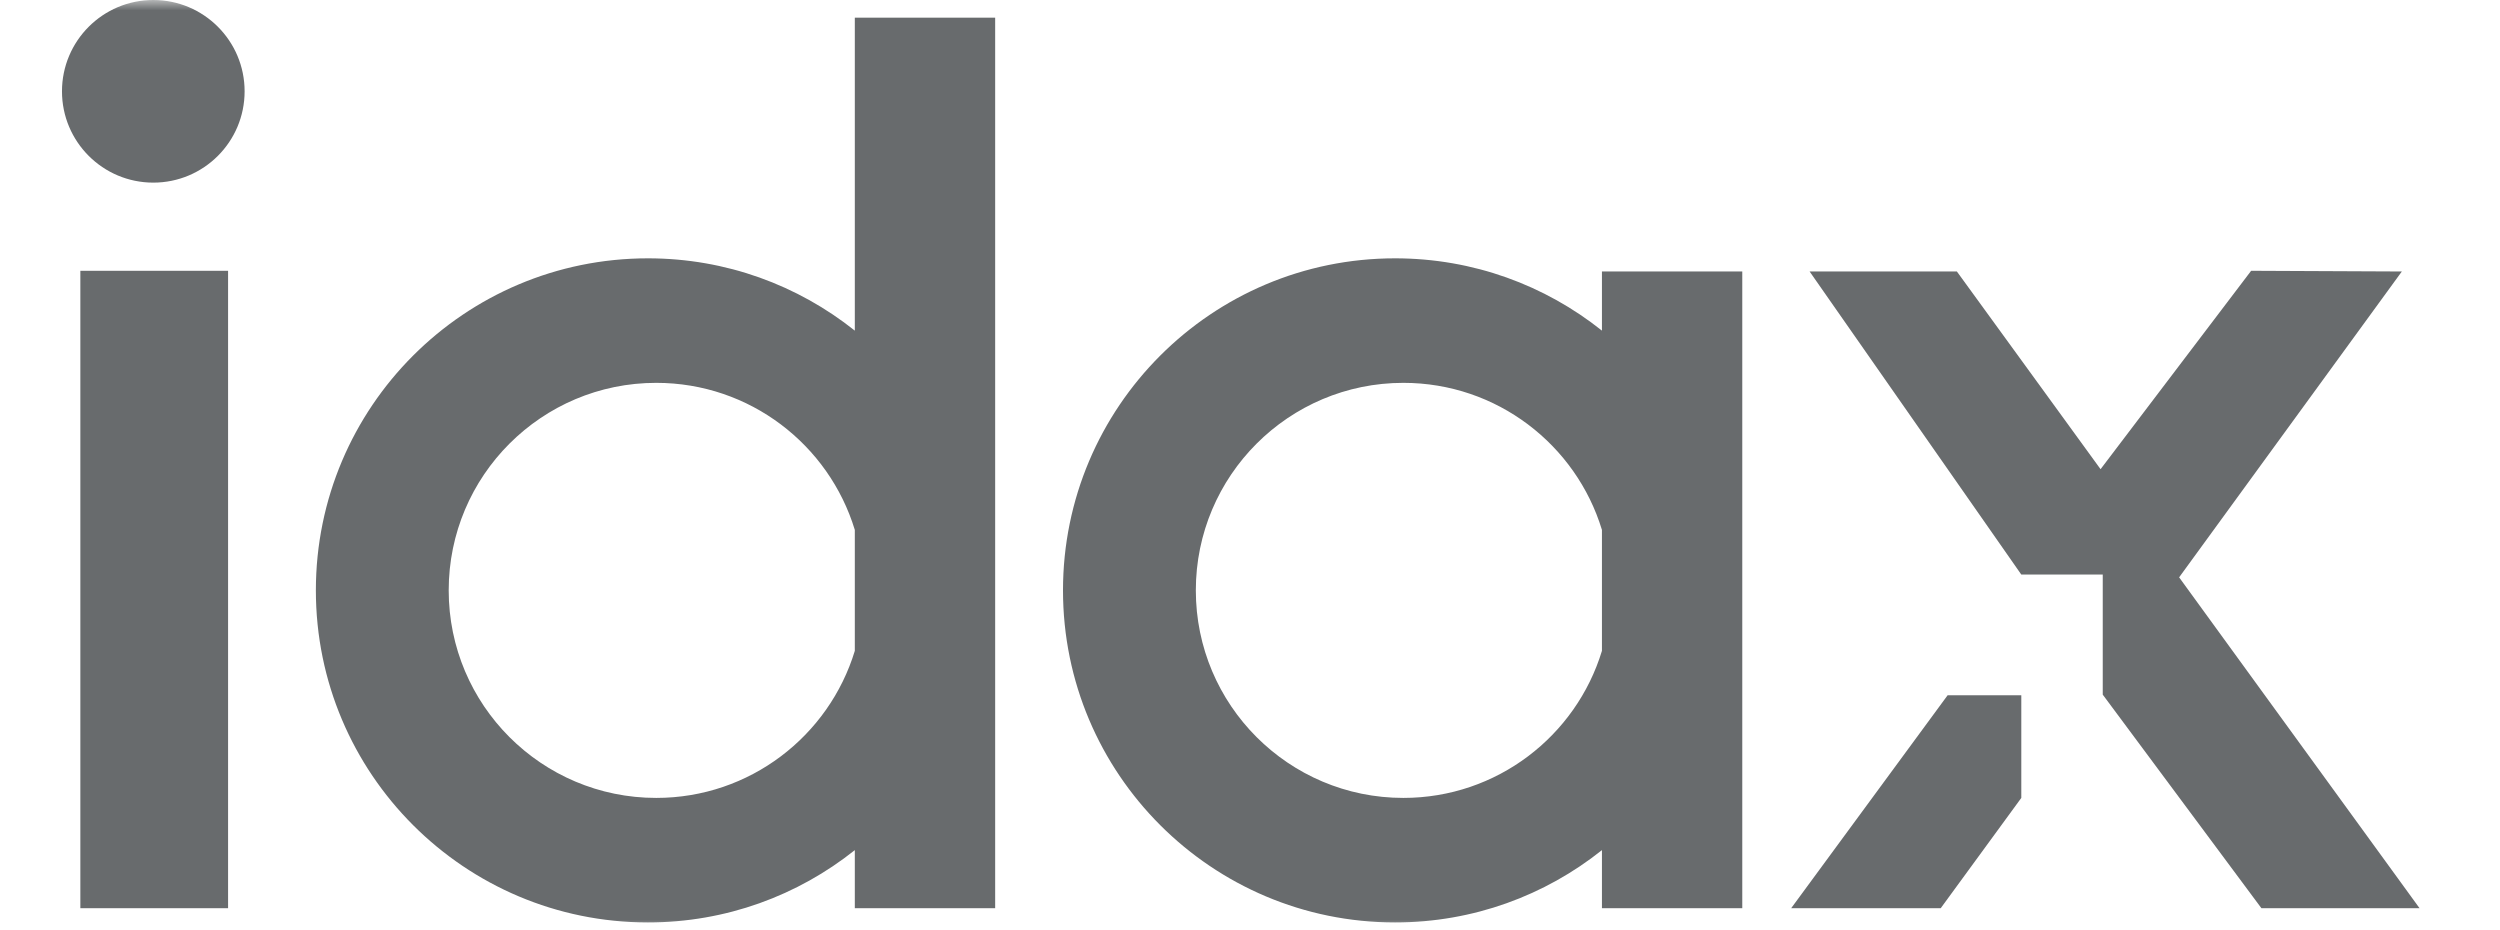 <?xml version="1.0" encoding="UTF-8"?>
<svg width="121px" height="45px" viewBox="0 0 121 45" version="1.1" xmlns="http://www.w3.org/2000/svg" xmlns:xlink="http://www.w3.org/1999/xlink">
    <title>编组 10</title>
    <defs>
        <rect id="path-1" x="0" y="0" width="121" height="45"></rect>
    </defs>
    <g id="页面-1" stroke="none" stroke-width="1" fill="none" fill-rule="evenodd">
        <g id="编组-10">
            <mask id="mask-2" fill="white">
                <use xlink:href="#path-1"></use>
            </mask>
            <g id="蒙版"></g>
            <g mask="url(#mask-2)" fill="#686B6D">
                <g transform="translate(3, 0)">
                    <path d="M45.166,0.856 L45.166,43.958 L38.373,43.958 L38.373,41.146 C35.626,43.336 32.146,44.646 28.36,44.646 C19.484,44.646 12.288,37.45 12.288,28.574 C12.288,19.698 19.484,12.503 28.36,12.503 C32.146,12.503 35.626,13.812 38.373,16.003 L38.373,0.856 L45.166,0.856 Z M64.521,12.503 C68.307,12.503 71.787,13.812 74.534,16.003 L74.534,13.14 L81.326,13.14 L81.326,43.958 L74.534,43.958 L74.534,41.146 C71.787,43.336 68.307,44.646 64.521,44.646 C55.645,44.646 48.449,37.45 48.449,28.574 C48.449,19.698 55.645,12.503 64.521,12.503 Z M8.039,13.106 L8.039,43.958 L0.889,43.958 L0.889,13.106 L8.039,13.106 Z M28.762,18.53 C23.214,18.53 18.717,23.027 18.717,28.574 C18.717,34.122 23.214,38.619 28.762,38.619 C33.291,38.619 37.12,35.621 38.373,31.501 L38.373,25.647 C37.12,21.528 33.291,18.53 28.762,18.53 Z M64.922,18.53 C59.375,18.53 54.878,23.027 54.878,28.574 C54.878,34.122 59.375,38.619 64.922,38.619 C69.452,38.619 73.281,35.621 74.534,31.501 L74.534,25.647 C73.281,21.528 69.452,18.53 64.922,18.53 Z M4.42,0 C6.861,0 8.839,1.979 8.839,4.42 C8.839,6.861 6.861,8.839 4.42,8.839 C1.979,8.839 0,6.861 0,4.42 C0,1.979 1.979,0 4.42,0 Z" id="形状结合"></path>
                    <path d="M105.955,13.106 L113.249,13.14 L102.47,27.943 L114.107,43.958 L106.453,43.958 L98.773,33.62 L98.773,27.809 L94.831,27.809 L84.585,13.14 L91.713,13.14 L98.667,22.709 L105.955,13.106 Z" id="形状结合"></path>
                    <polygon id="路径-486" points="91.264 33.652 94.831 33.652 94.831 38.619 90.93 43.958 83.692 43.958"></polygon>
                </g>
            </g>
        </g>
    </g>
</svg>
